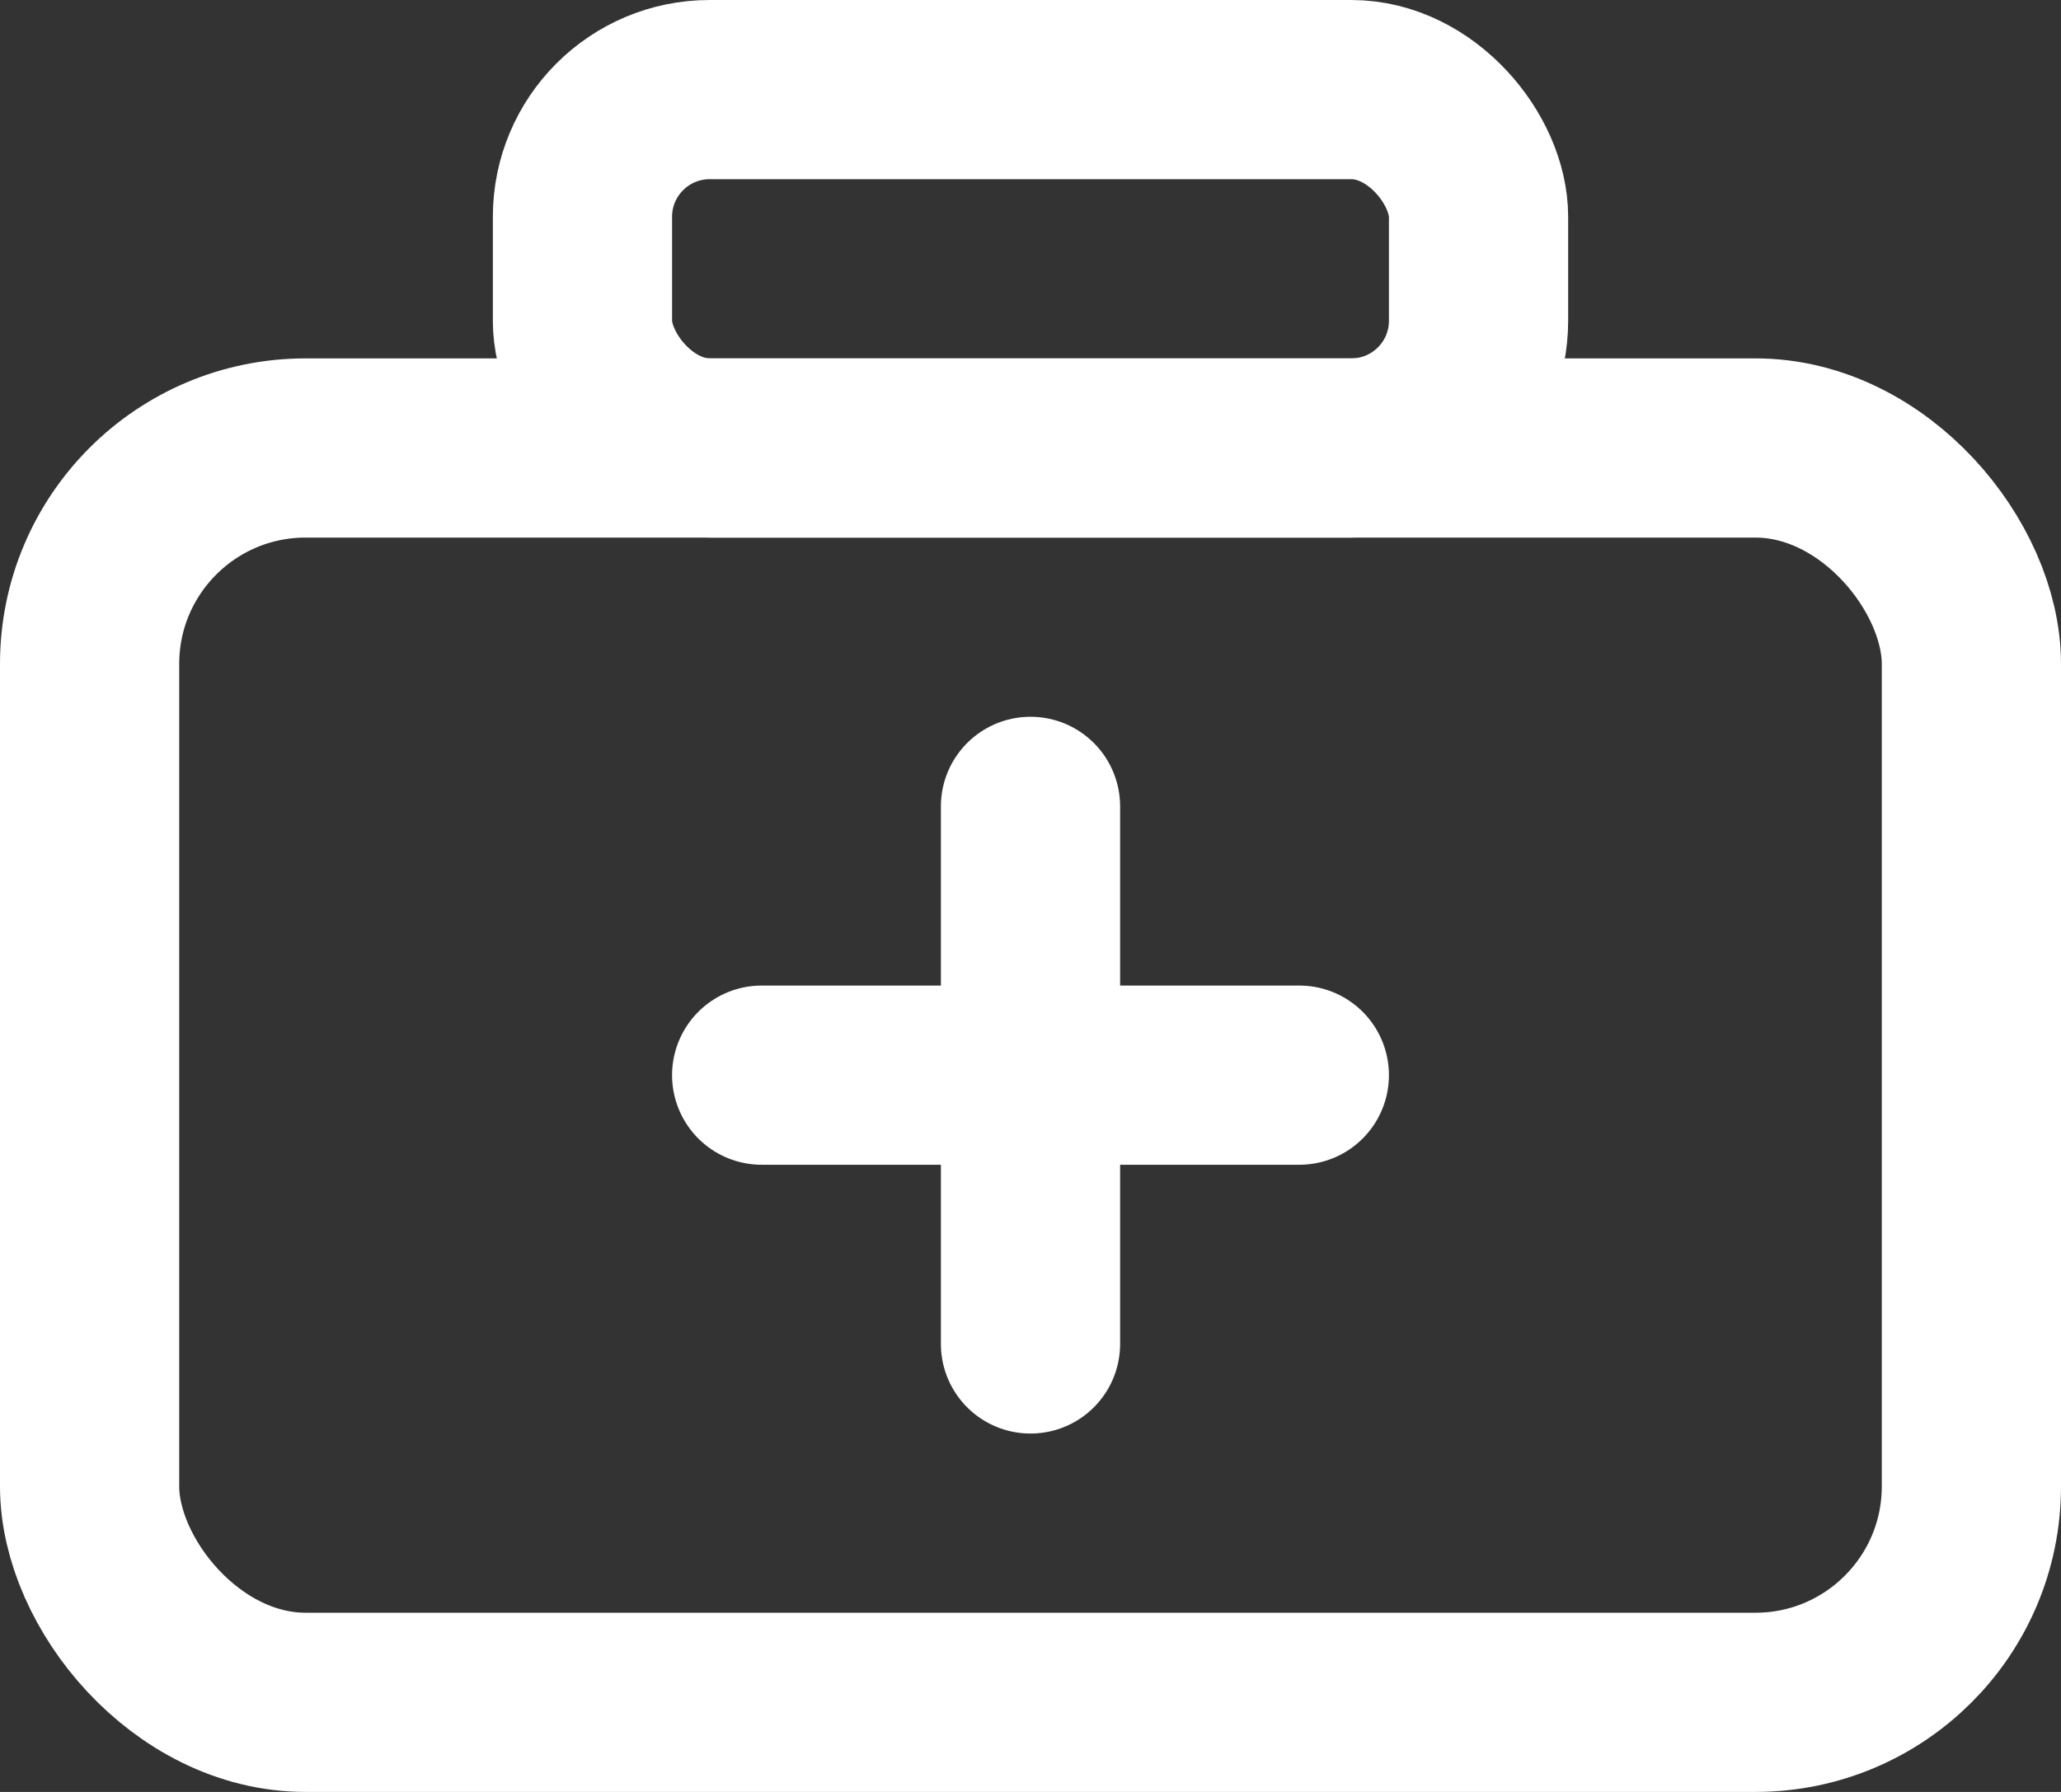 <svg xmlns="http://www.w3.org/2000/svg" viewBox="0 0 23 20"><rect x="0" y="0" width="23" height="20" fill="#333333" stroke="none"/><defs><style>.cls-1{fill:none;stroke:#fff;stroke-linecap:round;stroke-linejoin:round;stroke-width:2px;}</style></defs><g id="Camada_2" data-name="Camada 2"><g id="Camada_1-2" data-name="Camada 1"><rect class="cls-1" x="1" y="5" width="21" height="14" rx="2.41"/><rect class="cls-1" x="6.5" y="1" width="10" height="4" rx="1.42"/><line class="cls-1" x1="11.5" y1="9" x2="11.5" y2="15"/><line class="cls-1" x1="14.5" y1="12" x2="8.5" y2="12"/></g></g></svg>